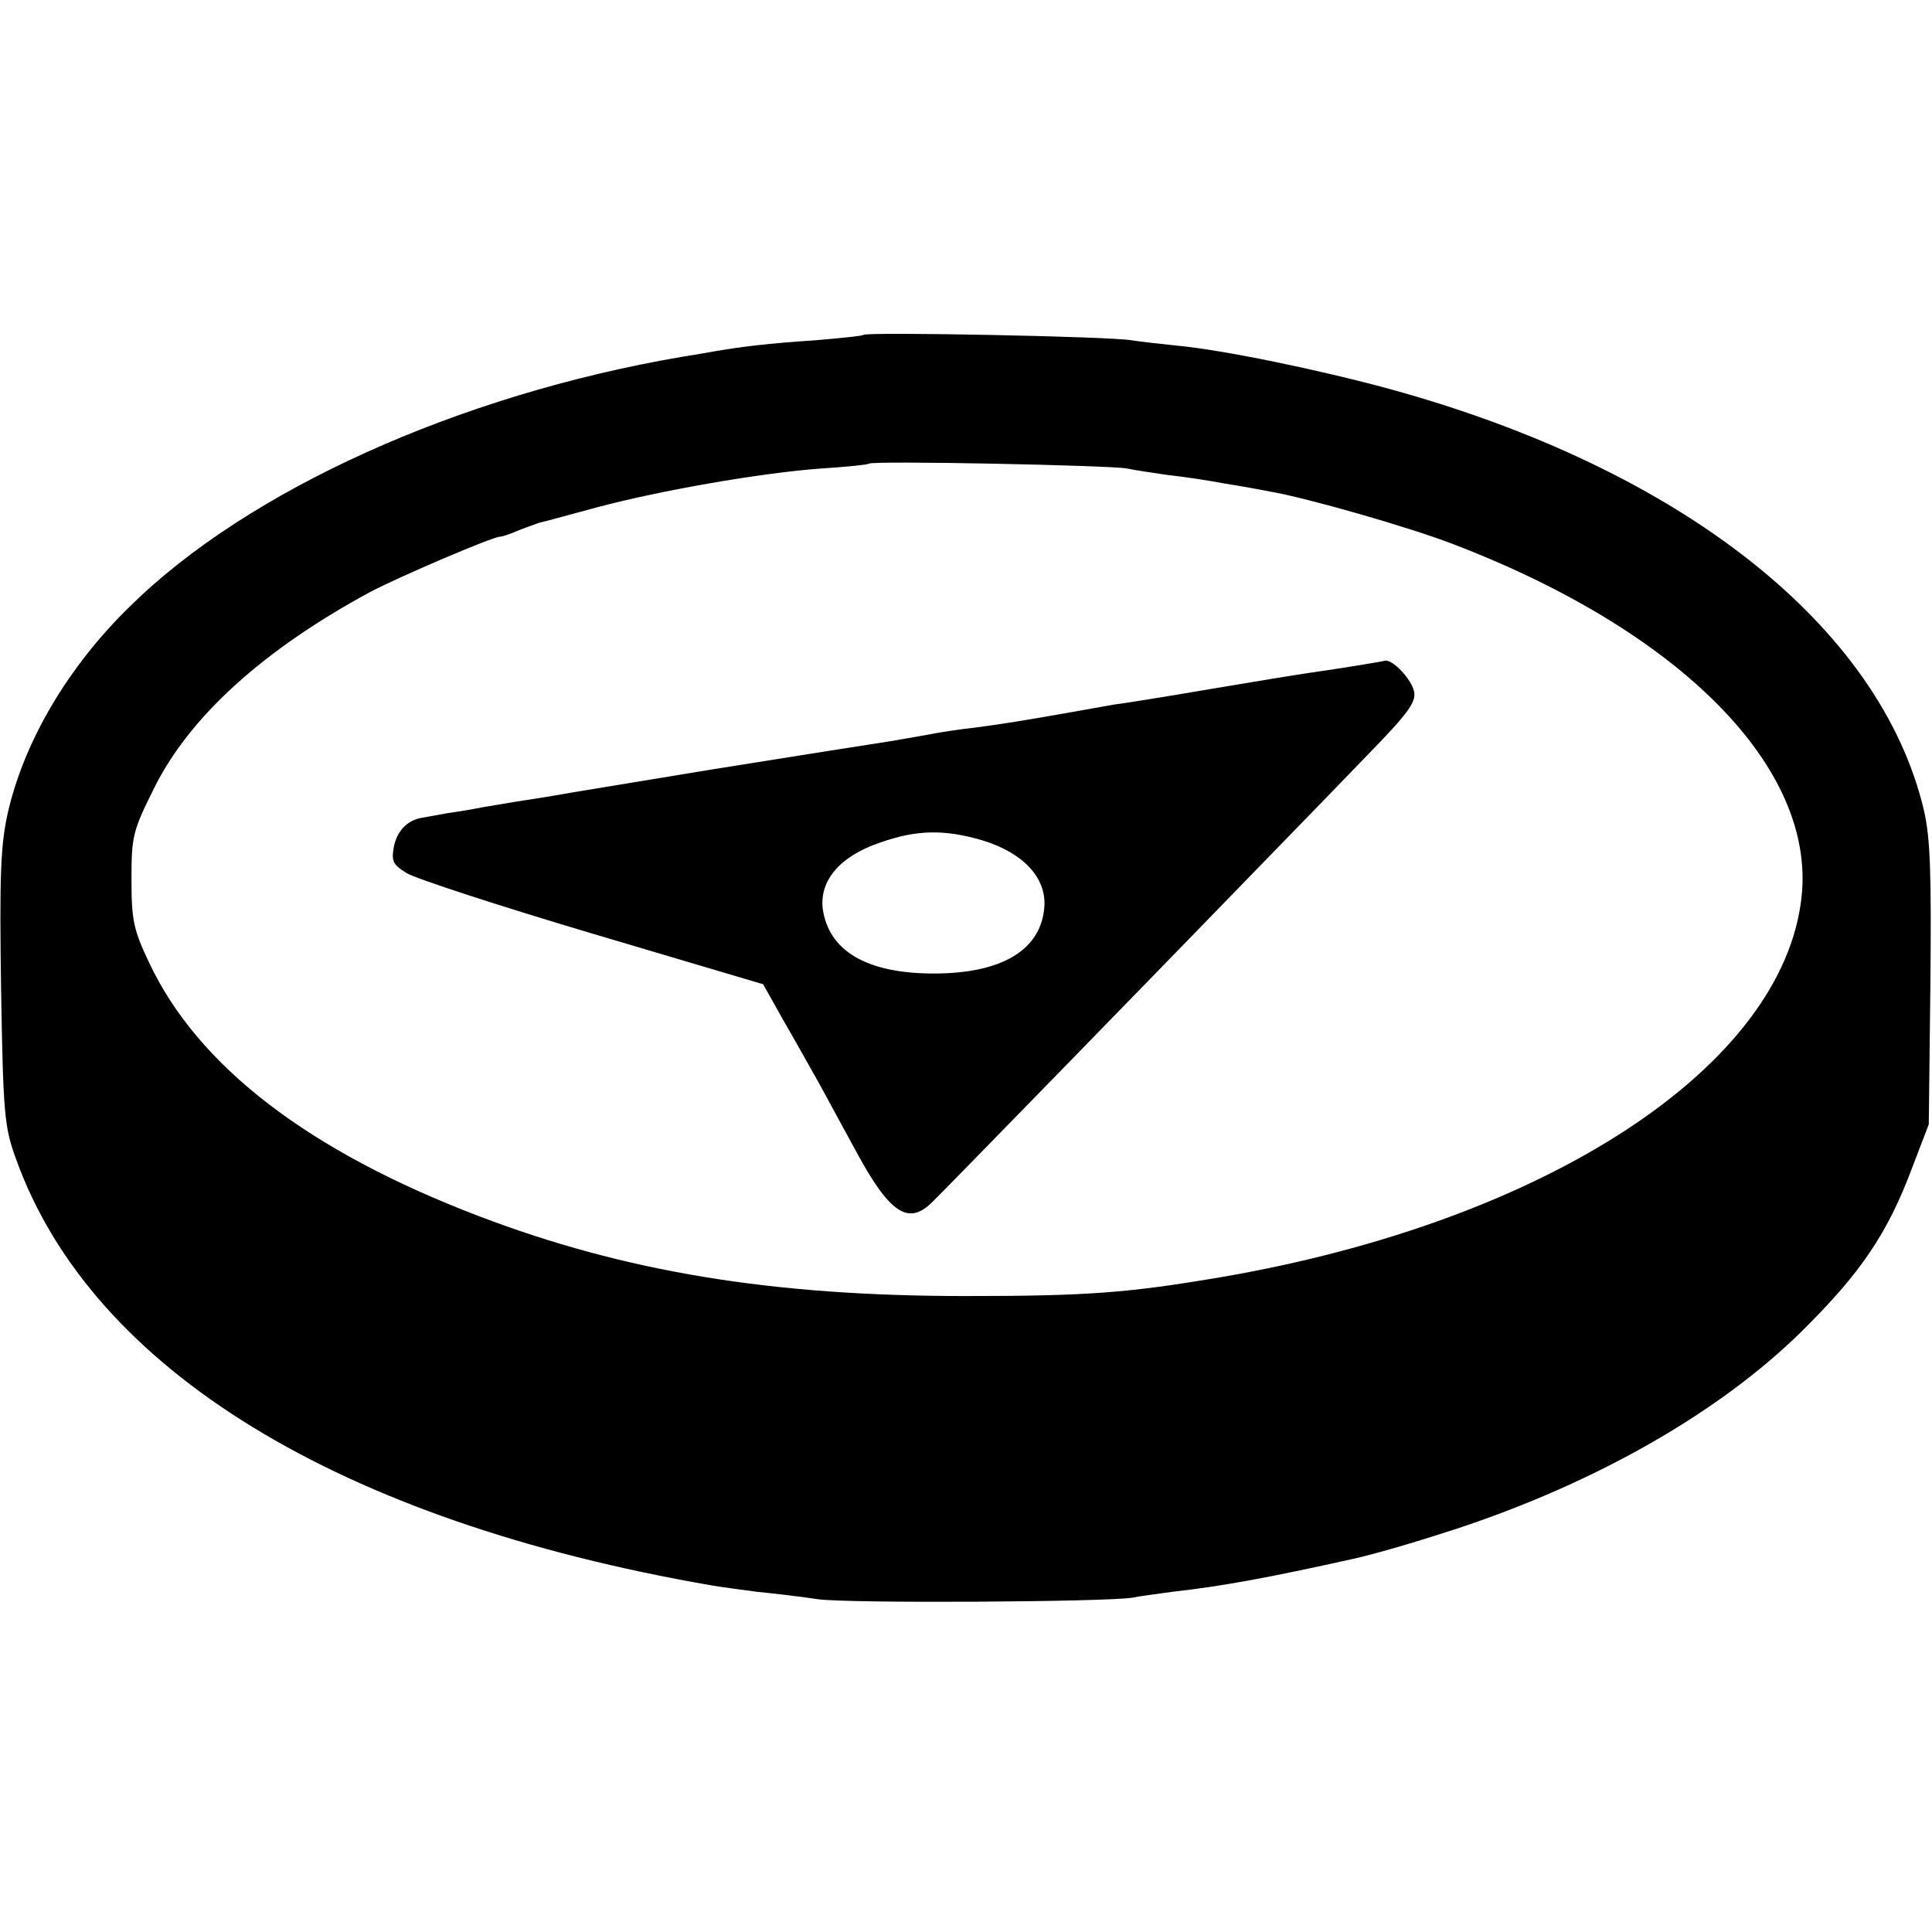 <?xml version="1.0" standalone="no"?>
<!DOCTYPE svg PUBLIC "-//W3C//DTD SVG 20010904//EN"
 "http://www.w3.org/TR/2001/REC-SVG-20010904/DTD/svg10.dtd">
<svg version="1.0" xmlns="http://www.w3.org/2000/svg"
 width="360pt" height="360pt" viewBox="0 0 360 360"
 preserveAspectRatio="xMidYMid meet">
<g transform="translate(0,360) scale(0.1,-0.1)"
fill="#000000" stroke="none">
<path d="M1609 2976 c-2 -2 -42 -6 -89 -10 -91 -6 -137 -12 -185 -20 -16 -3
-46 -8 -65 -11 -415 -71 -808 -248 -1028 -465 -116 -113 -198 -253 -228 -387
-13 -60 -15 -117 -12 -326 4 -233 6 -257 28 -317 141 -392 602 -674 1295 -794
17 -3 55 -8 85 -12 30 -3 82 -9 115 -14 60 -8 538 -5 585 3 14 3 48 7 75 11
90 10 178 26 335 61 41 9 113 30 190 55 265 87 495 219 648 370 109 108 159
181 205 304 l31 81 3 260 c2 207 0 273 -12 325 -81 343 -452 636 -995 785
-132 36 -311 73 -397 81 -28 3 -66 7 -85 10 -38 7 -493 16 -499 10z m491 -249
c14 -3 48 -8 75 -12 28 -3 76 -10 107 -16 32 -5 70 -12 85 -15 69 -12 258 -66
341 -98 423 -162 675 -416 649 -657 -34 -316 -475 -605 -1083 -709 -171 -29
-247 -35 -474 -35 -362 0 -635 45 -908 149 -317 121 -523 279 -614 472 -29 61
-33 79 -33 155 0 80 2 90 42 170 66 134 205 259 403 366 53 28 228 103 242
103 4 0 19 5 35 12 15 6 33 12 38 14 6 1 53 14 105 28 119 32 309 65 420 73
47 3 87 7 89 9 6 6 451 -3 481 -9z"/>
<path d="M2530 2360 c-25 -4 -63 -10 -85 -13 -22 -3 -107 -17 -190 -31 -82
-14 -163 -27 -180 -29 -16 -3 -57 -10 -90 -16 -80 -14 -110 -19 -170 -27 -27
-3 -59 -8 -70 -10 -11 -2 -49 -9 -85 -15 -96 -15 -97 -15 -335 -53 -121 -20
-236 -39 -255 -42 -51 -9 -71 -12 -110 -18 -19 -3 -46 -8 -60 -10 -14 -3 -43
-8 -65 -11 -22 -4 -44 -8 -50 -9 -27 -5 -45 -25 -51 -53 -5 -28 -2 -34 24 -50
16 -10 172 -61 347 -113 l317 -94 37 -66 c21 -36 51 -90 68 -120 16 -30 47
-86 68 -125 62 -115 97 -139 141 -96 16 15 429 439 654 671 36 37 107 110 157
162 75 77 92 99 88 119 -4 22 -39 60 -54 58 -3 -1 -26 -5 -51 -9z m-699 -326
c75 -23 119 -69 115 -124 -6 -80 -79 -124 -206 -124 -125 0 -196 42 -207 121
-6 53 33 98 107 123 68 24 120 25 191 4z"/>
</g>
</svg>
